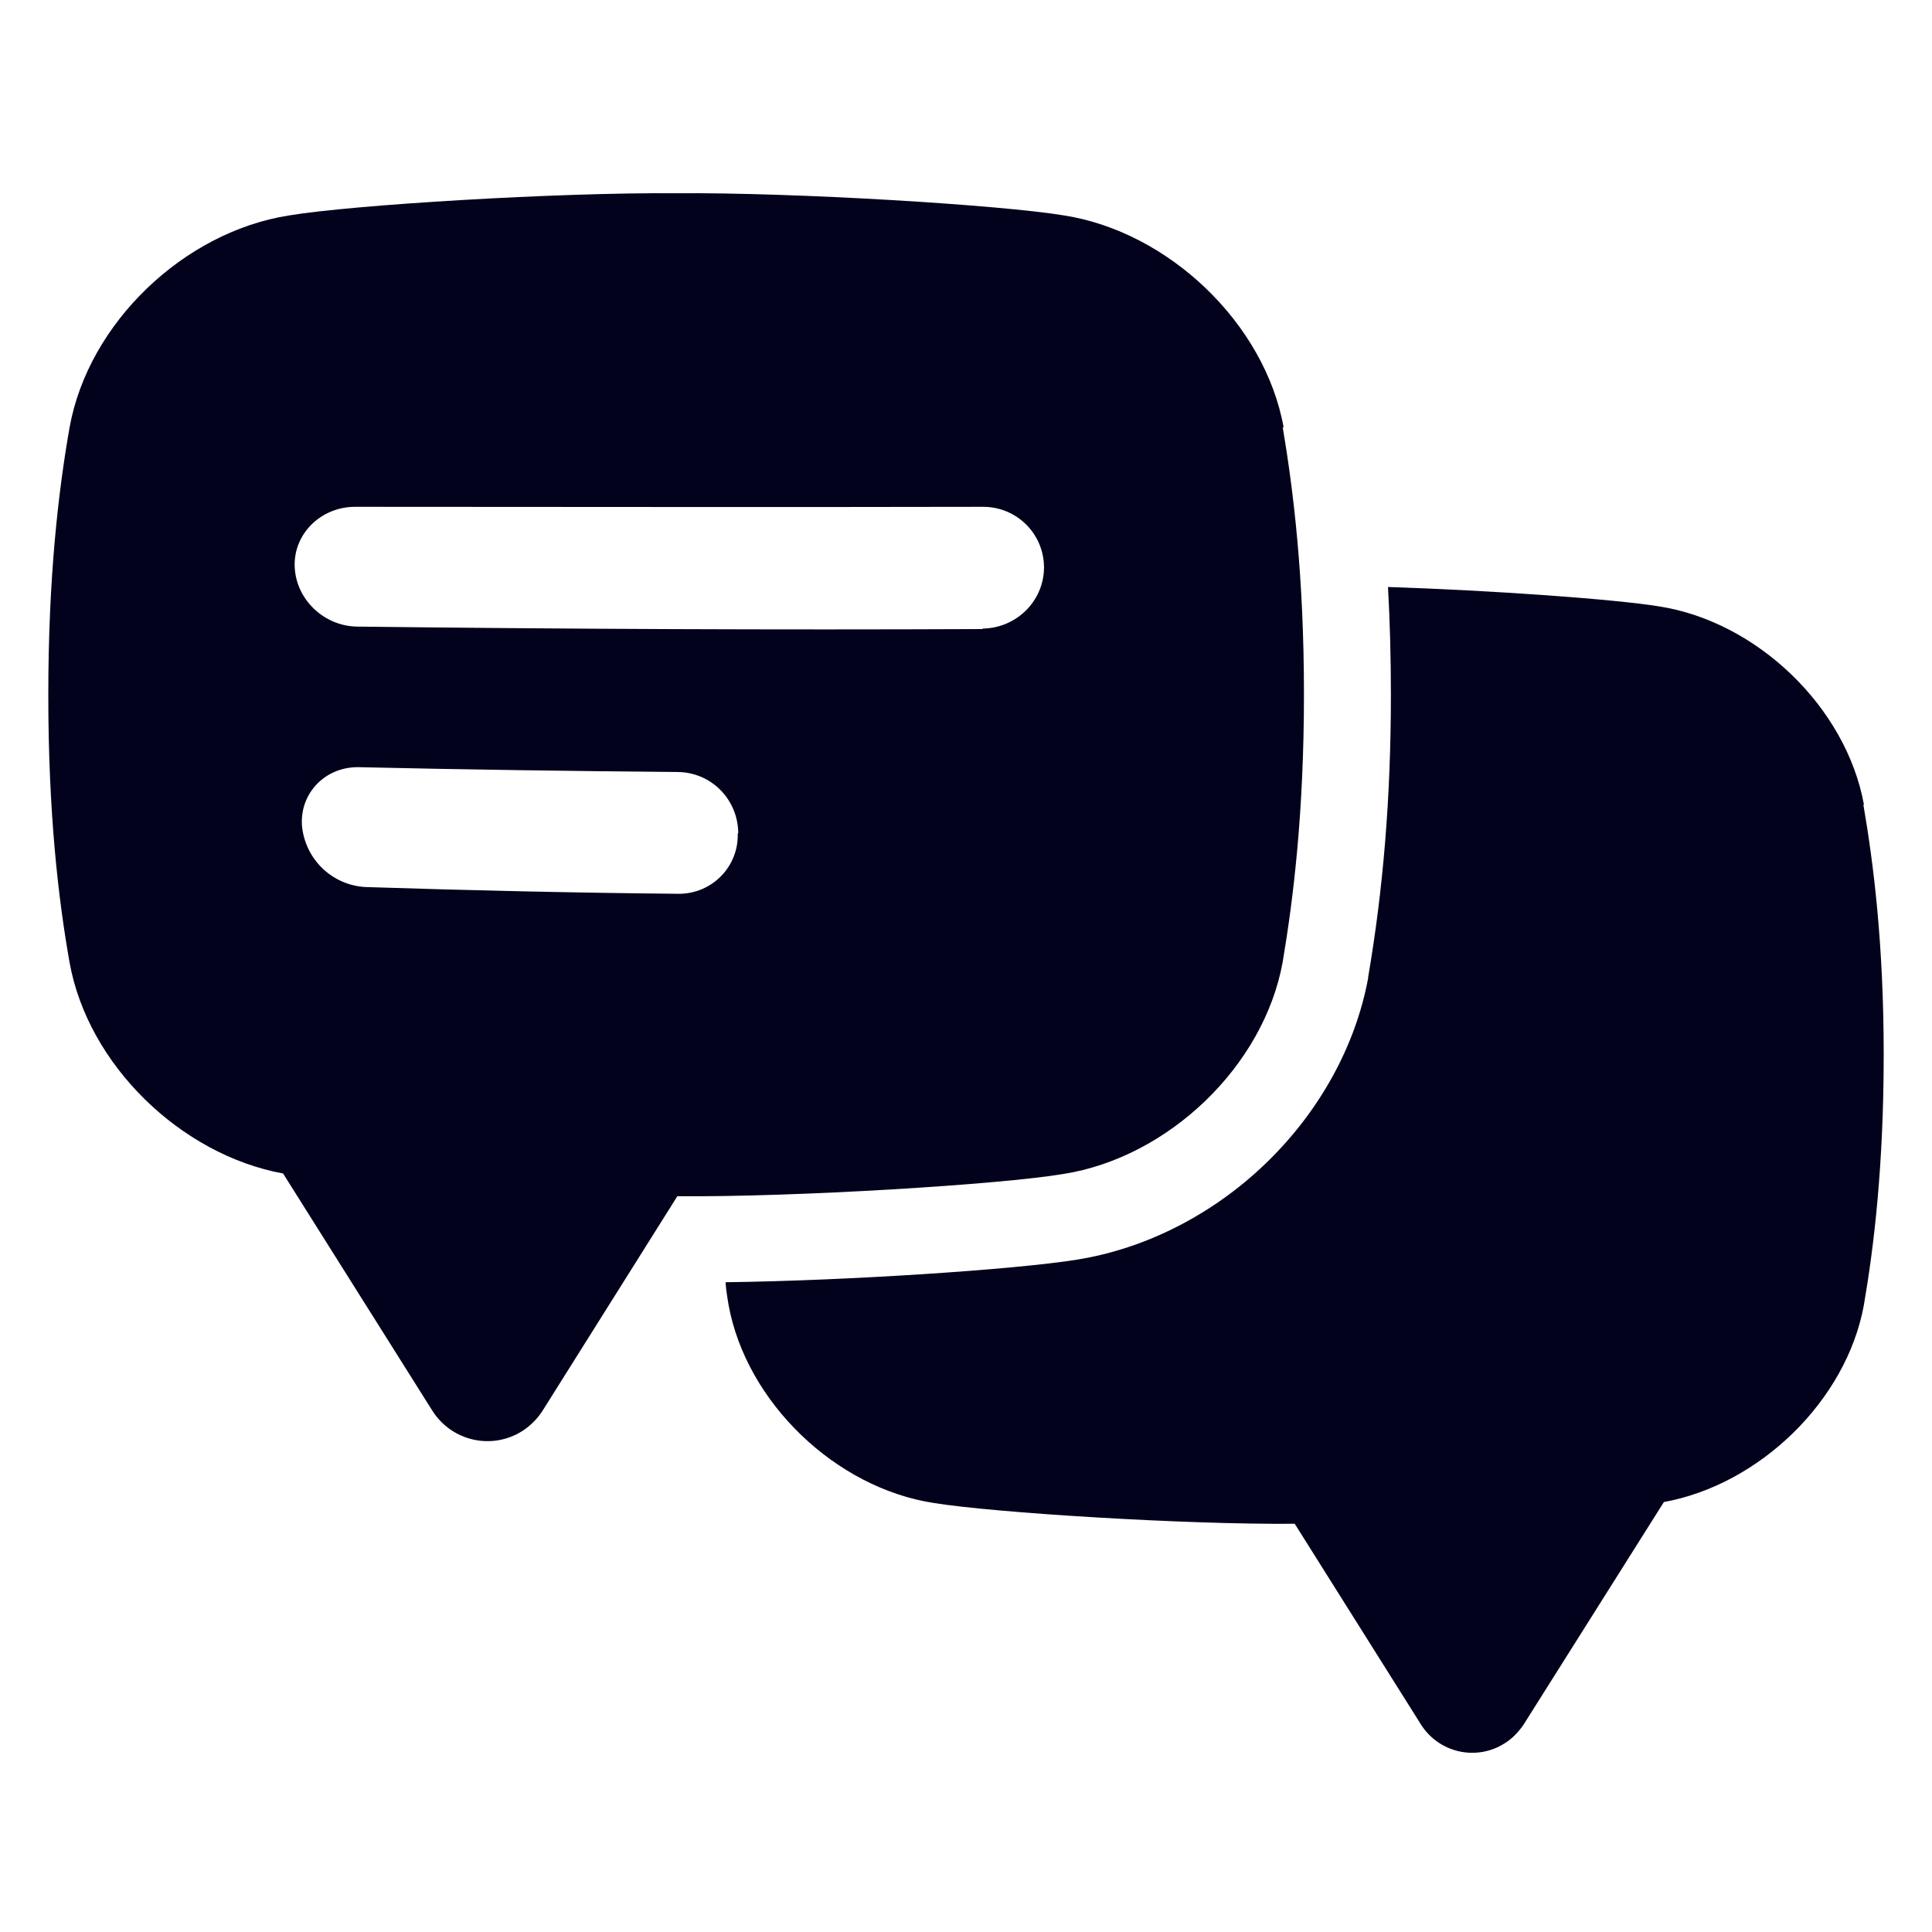 <svg width="40" height="40" viewBox="0 0 40 40" fill="none" xmlns="http://www.w3.org/2000/svg">
<path d="M38.59 16.654C38.219 14.634 36.369 12.864 34.339 12.553C33.408 12.403 30.888 12.223 28.737 12.153C28.777 12.873 28.797 13.614 28.797 14.384C28.797 16.505 28.637 18.415 28.327 20.225V20.245C28.067 21.656 27.317 23.016 26.206 24.087C25.106 25.147 23.726 25.847 22.315 26.077C21.025 26.287 17.504 26.517 15.023 26.547V26.567C15.033 26.727 15.063 26.877 15.084 27.017C15.454 29.038 17.304 30.808 19.335 31.118C20.565 31.318 24.526 31.568 26.806 31.548L29.417 35.7C29.787 36.29 30.567 36.47 31.158 36.09C31.318 35.99 31.448 35.849 31.548 35.7L34.449 31.098C36.429 30.738 38.23 28.998 38.59 27.017C38.8 25.797 39 24.116 39 21.836C39 19.555 38.79 17.885 38.58 16.665L38.59 16.654Z" fill="#02021C"/>
<path d="M26.577 8.852C26.187 6.692 24.196 4.801 22.035 4.461C20.715 4.241 16.444 3.981 14.003 4.001C11.563 3.981 7.292 4.241 5.981 4.461C3.811 4.801 1.83 6.682 1.44 8.852C1.21 10.163 1 11.943 1 14.394C1 16.845 1.21 18.625 1.44 19.925C1.82 22.046 3.741 23.906 5.861 24.296L8.952 29.208C9.352 29.838 10.182 30.028 10.813 29.628C10.983 29.518 11.123 29.378 11.233 29.208L14.023 24.767C16.464 24.787 20.705 24.526 22.015 24.306C24.186 23.966 26.167 22.076 26.557 19.915C26.777 18.605 26.997 16.825 26.997 14.374C26.997 11.923 26.777 10.153 26.557 8.842L26.577 8.852ZM15.274 17.255C15.294 17.935 14.754 18.495 14.073 18.505H14.053C11.893 18.485 9.722 18.435 7.562 18.365C6.872 18.325 6.311 17.785 6.251 17.084C6.211 16.404 6.752 15.864 7.442 15.884C9.632 15.934 11.833 15.964 14.023 15.984C14.724 15.984 15.284 16.554 15.284 17.255H15.274ZM20.345 13.024C16.024 13.043 11.713 13.024 7.392 12.973C6.702 12.963 6.121 12.403 6.101 11.723C6.081 11.043 6.651 10.493 7.352 10.493C11.683 10.493 16.024 10.503 20.355 10.493C21.045 10.493 21.605 11.043 21.615 11.733C21.615 11.733 21.615 11.733 21.615 11.743C21.615 12.443 21.045 13.004 20.345 13.014V13.024Z" fill="#02021C"/>
</svg>
